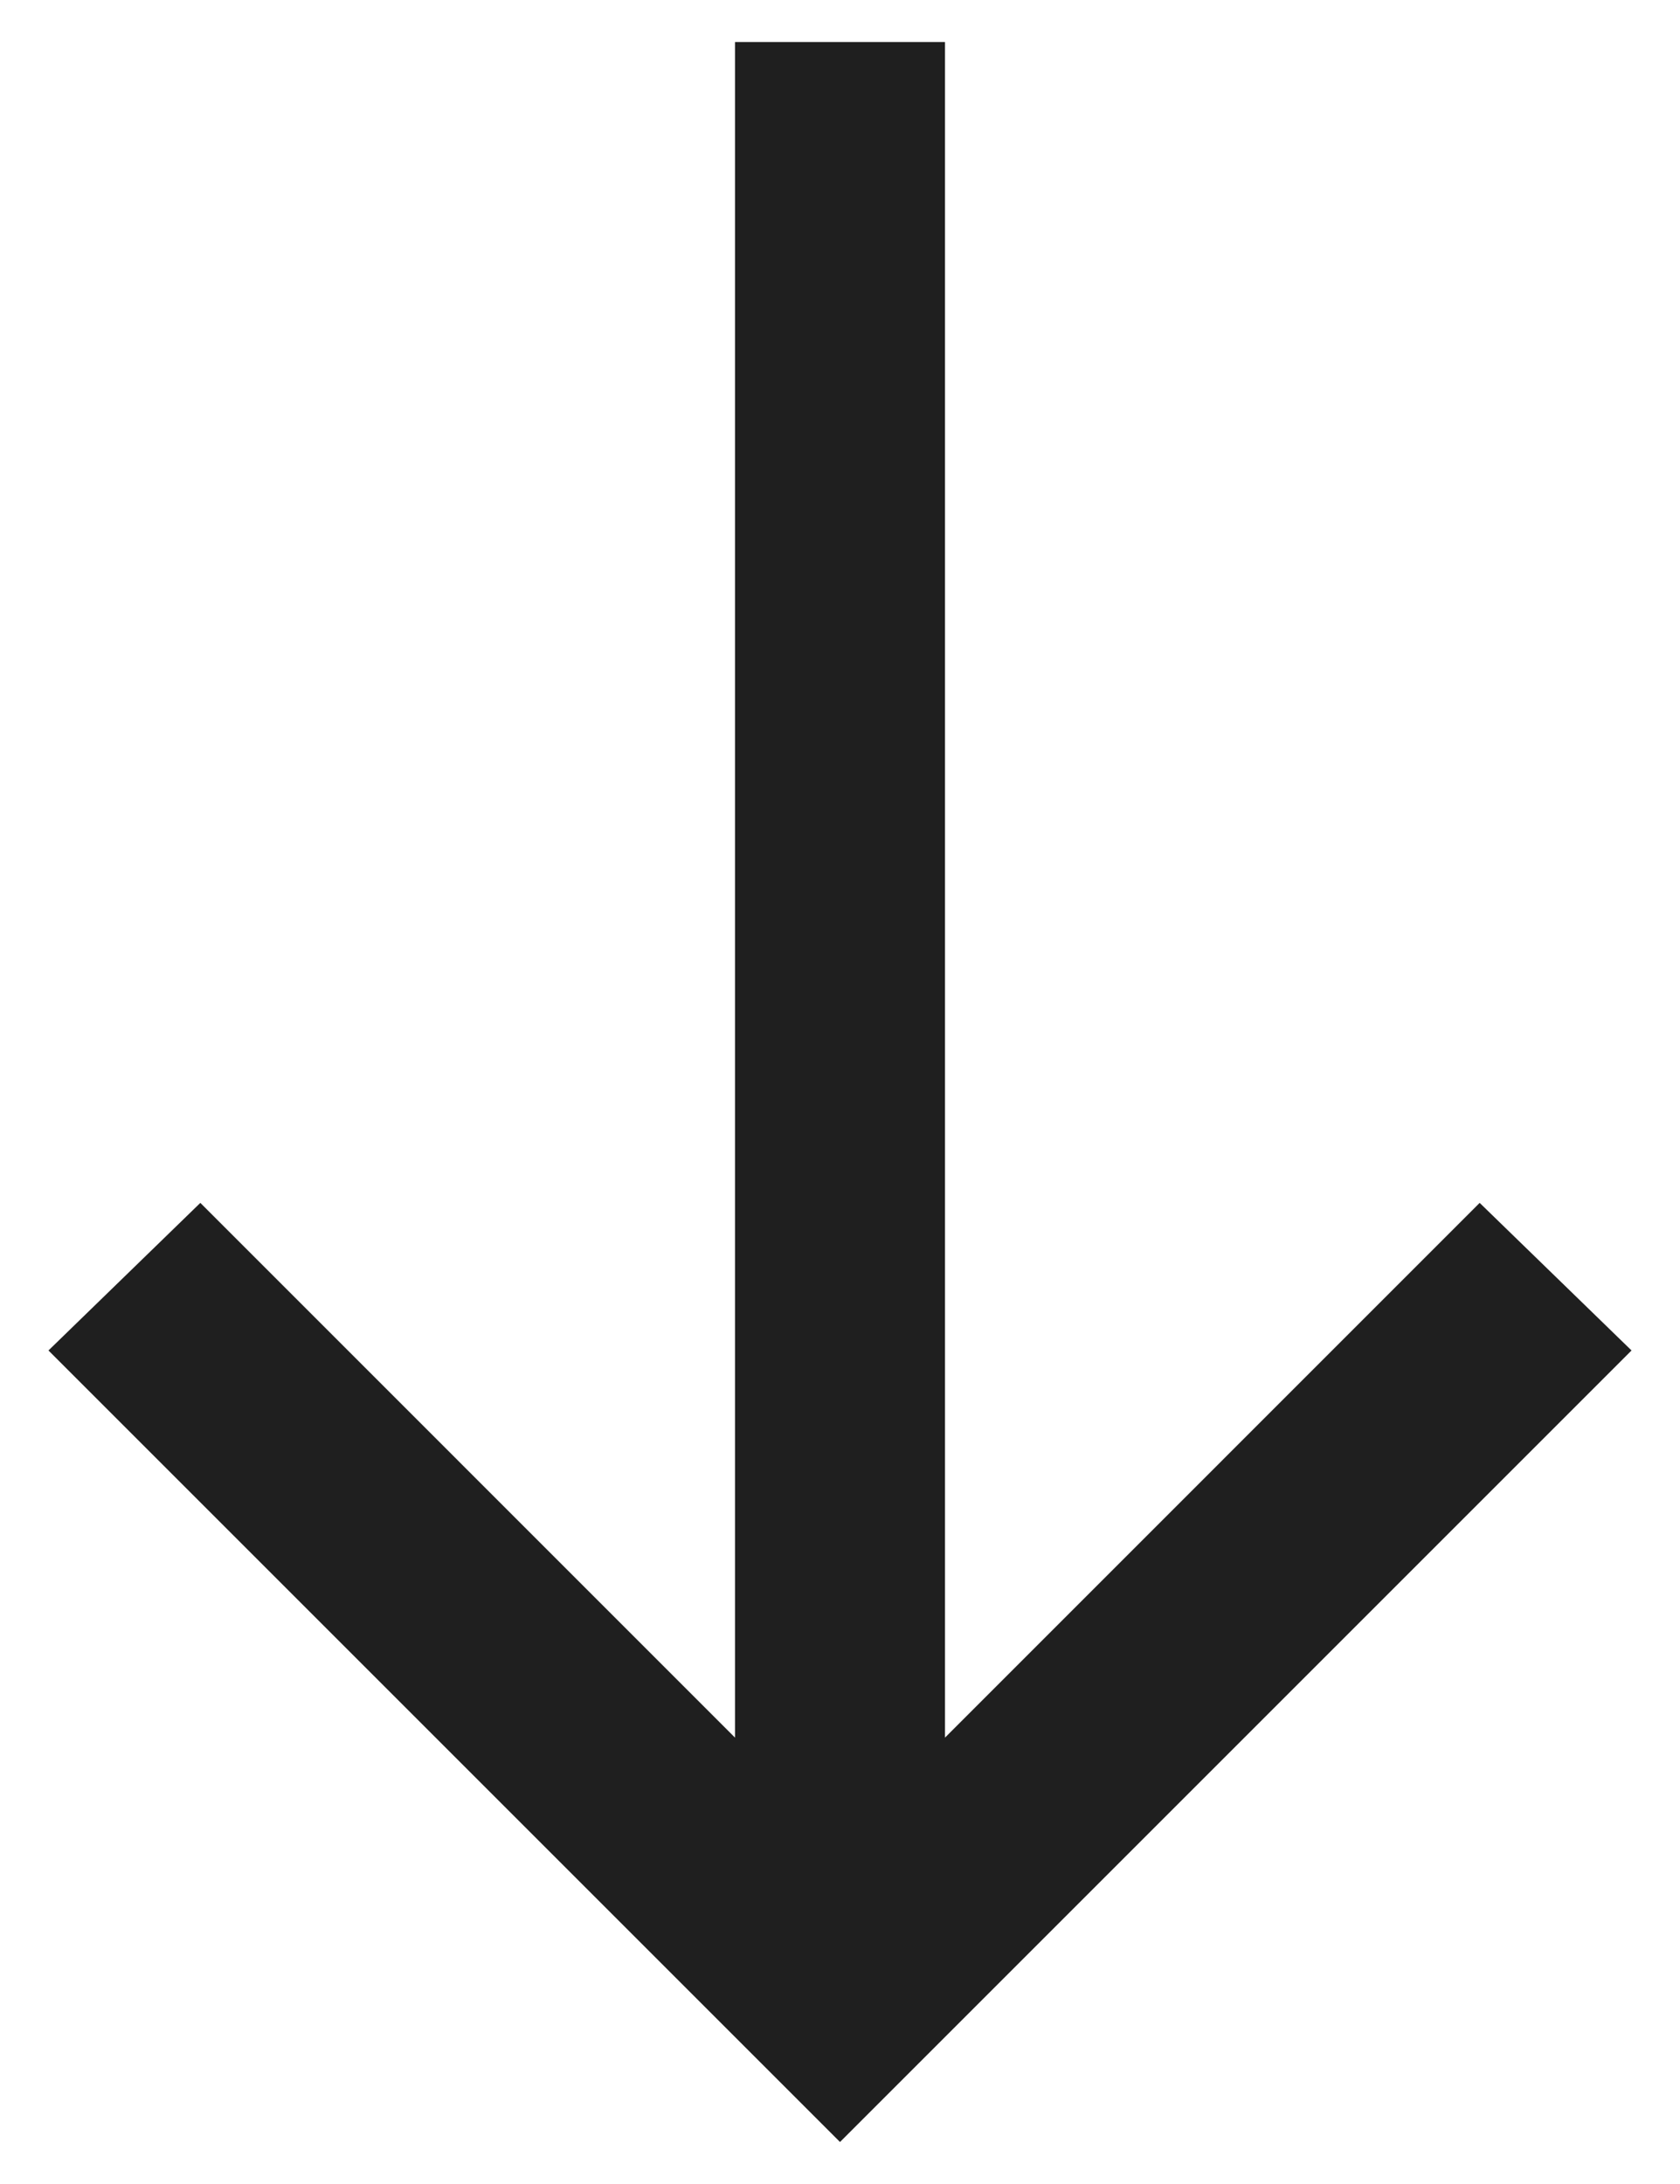 <svg width="20" height="26" viewBox="0 0 20 26" fill="none" xmlns="http://www.w3.org/2000/svg">
<path d="M0.577 16.077L2.385 14.32L8.75 20.686L8.75 0.5L11.25 0.5L11.25 20.686L17.615 14.32L19.423 16.077L10 25.5L0.577 16.077Z" fill="#1F1F1F"/>
</svg>
